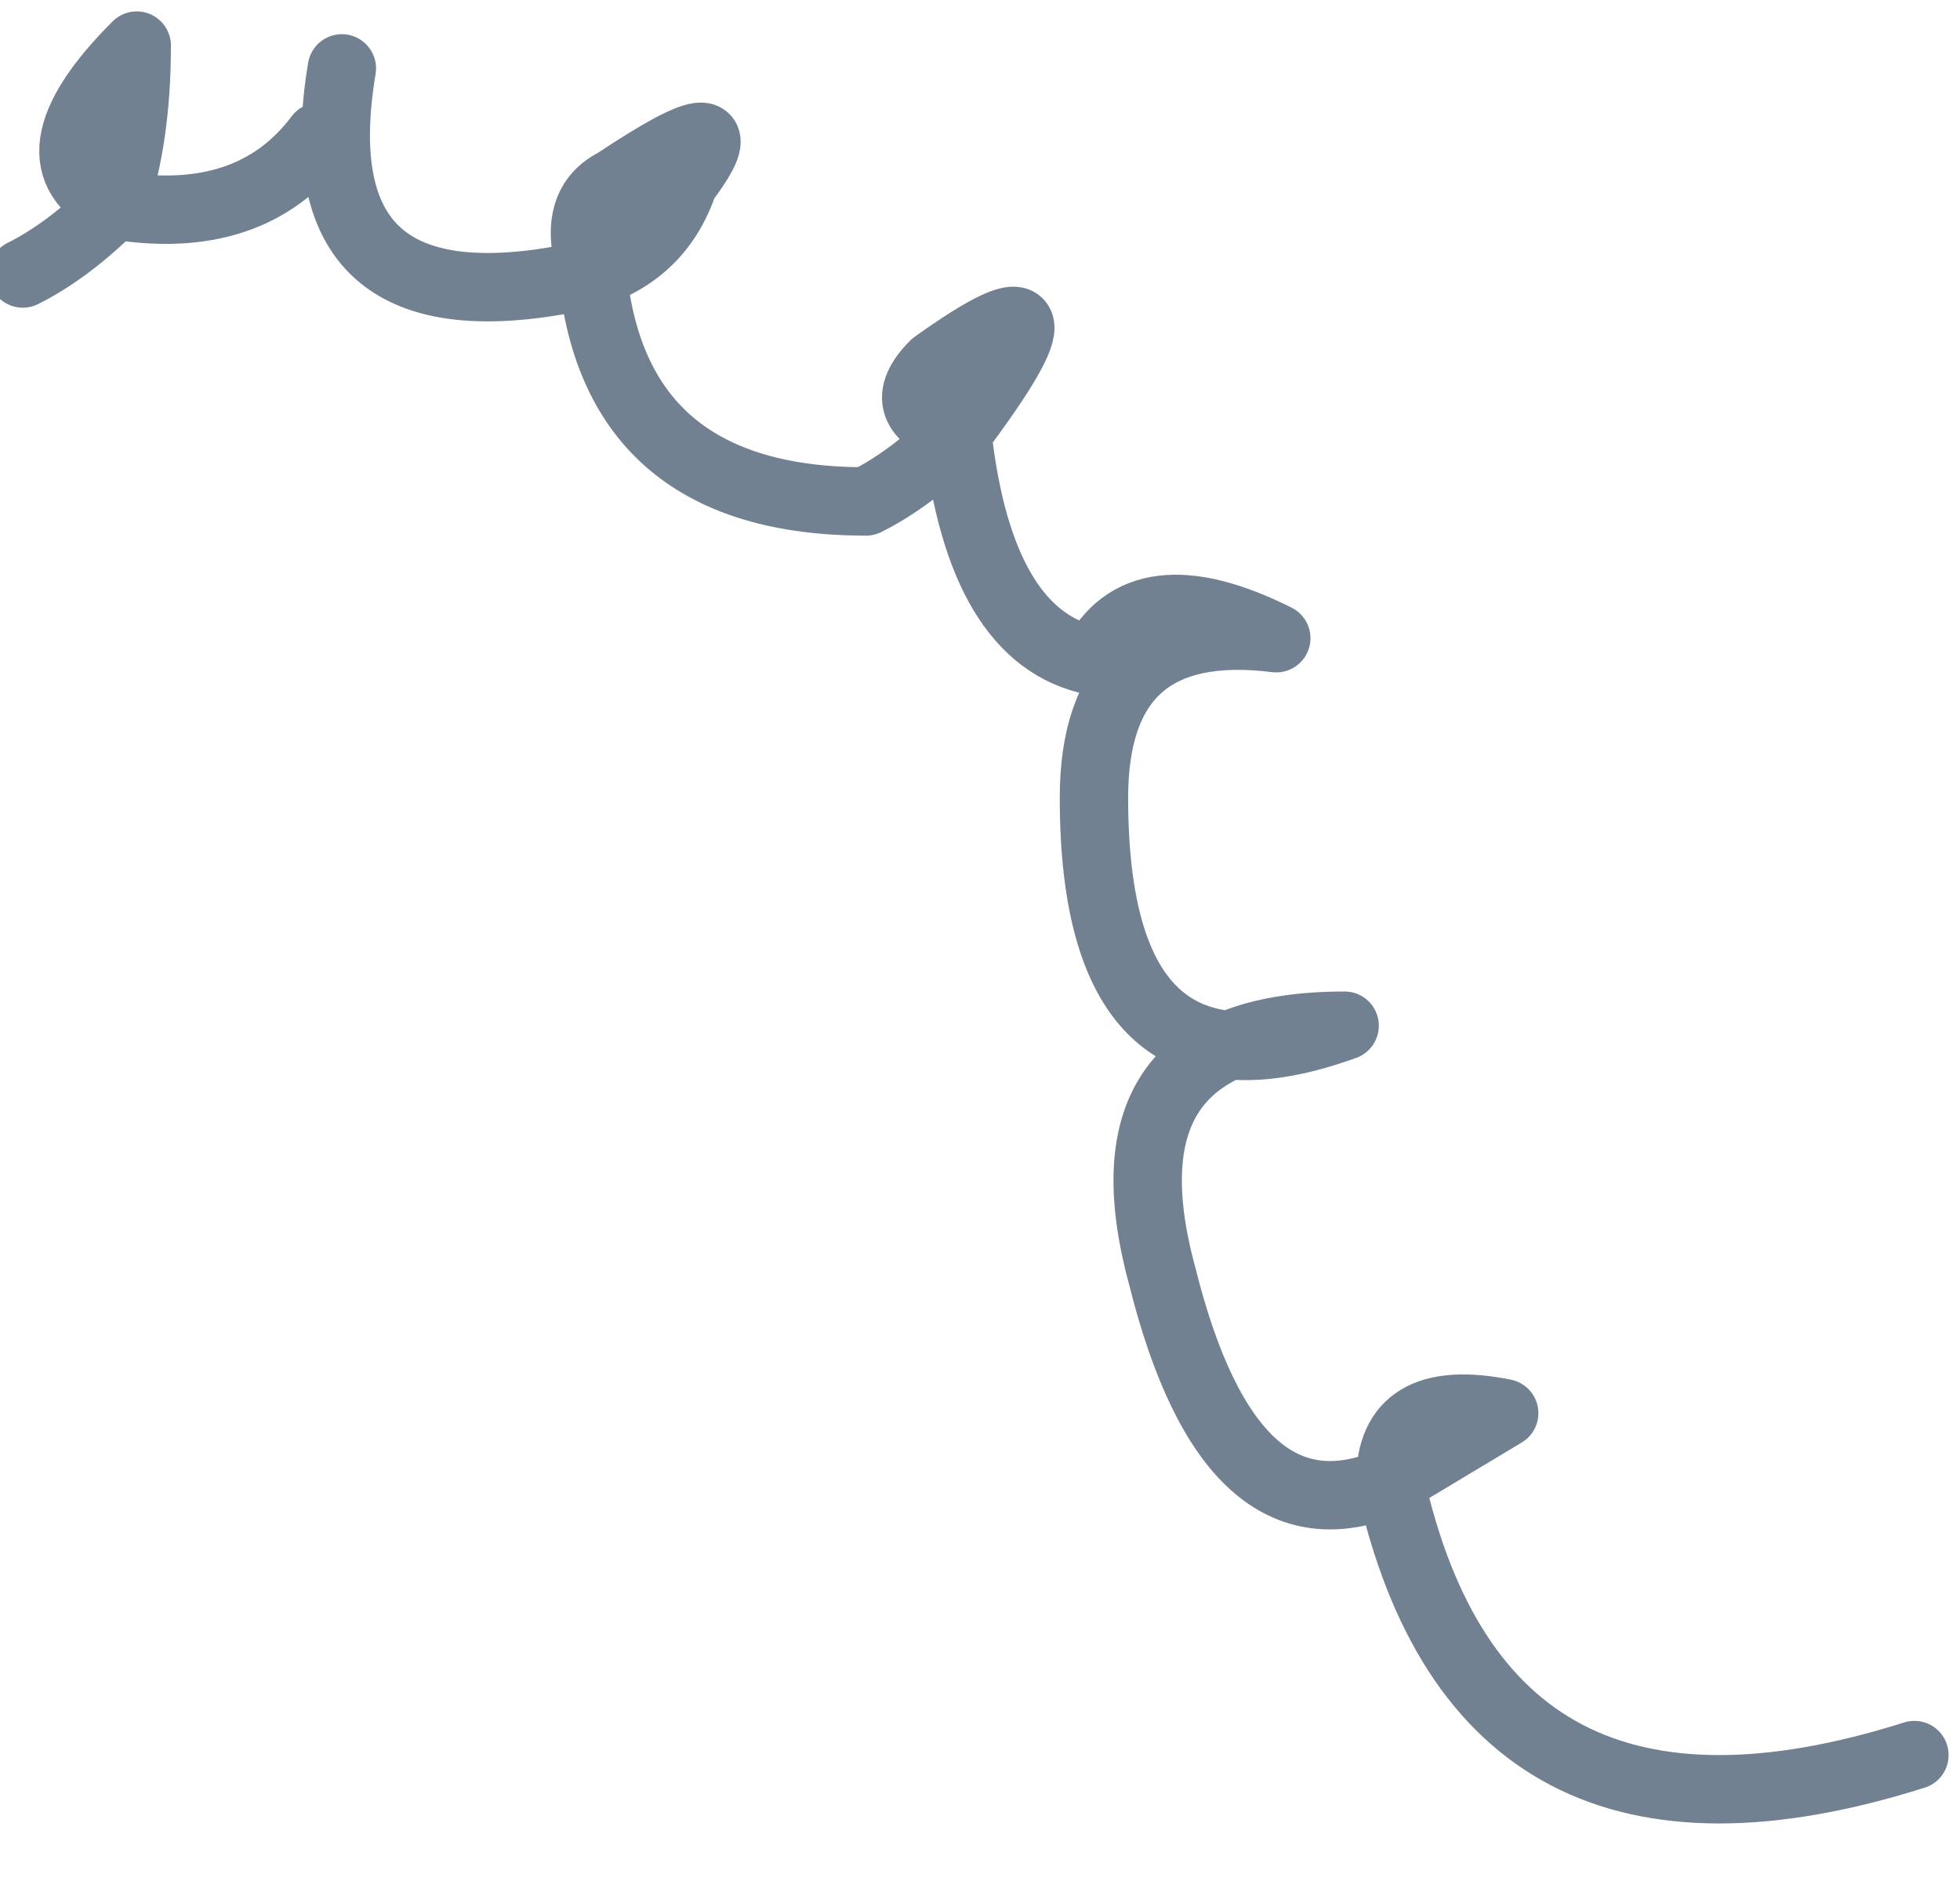 <?xml version="1.0" encoding="UTF-8" standalone="no"?>
<svg xmlns:xlink="http://www.w3.org/1999/xlink" height="4.15px" width="4.3px" xmlns="http://www.w3.org/2000/svg">
  <g transform="matrix(1.0, 0.0, 0.0, 1.0, 2.4, -0.6)">
    <path d="M-1.65 0.75 Q-1.75 1.35 -1.1 1.2 -1.15 1.05 -1.05 1.0 -0.75 0.8 -0.9 1.0 -0.95 1.15 -1.1 1.2 -1.05 1.7 -0.5 1.7 -0.4 1.65 -0.3 1.55 -0.45 1.5 -0.35 1.4 0.0 1.15 -0.3 1.55 -0.25 2.0 0.0 2.05 0.1 1.85 0.4 2.0 0.0 1.95 0.0 2.35 0.0 3.05 0.55 2.85 0.0 2.85 0.15 3.4 0.3 4.0 0.65 3.85 0.65 3.65 0.9 3.7 L0.65 3.85 Q0.85 4.75 1.8 4.45 M-2.35 1.2 Q-2.25 1.15 -2.15 1.05 -2.35 0.95 -2.1 0.7 -2.1 0.9 -2.15 1.05 -1.85 1.1 -1.7 0.9" fill="none" stroke="#728192" stroke-linecap="round" stroke-linejoin="round" stroke-width="0.15"/>
  </g>
</svg>
